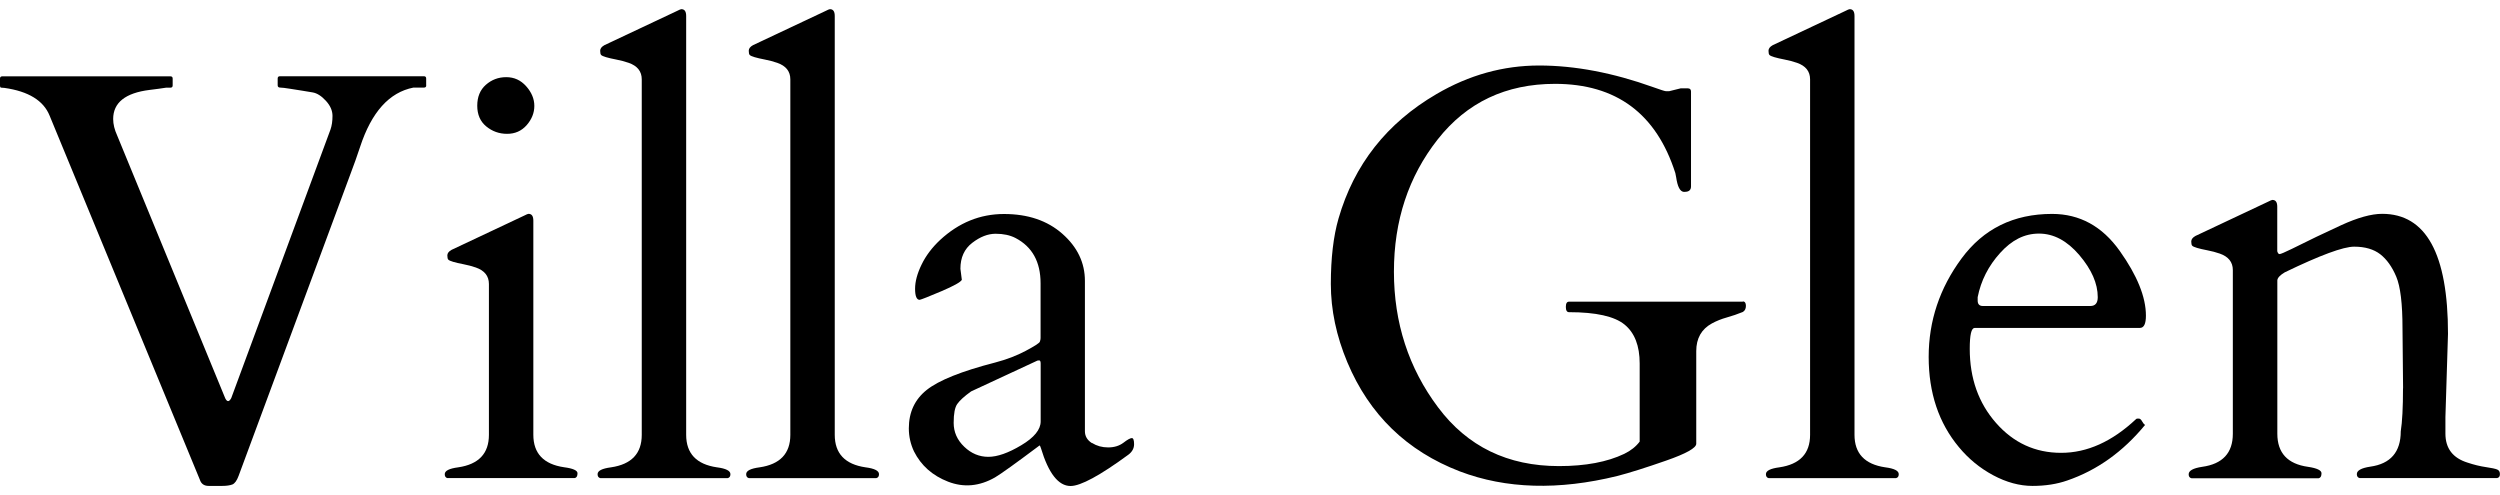 <?xml version="1.0" encoding="UTF-8"?>
<svg id="logos" xmlns="http://www.w3.org/2000/svg" viewBox="0 0 300 59.42">
  <path d="M51.15,10.24c0,.18-.09.27-.27.27h-1.27c-2.9.57-5.03,2.94-6.4,7.12-.36,1.09-.74,2.16-1.13,3.18l-13.45,36.3c-.21.57-.46.91-.75,1.03-.3.11-.71.17-1.23.17h-1.61c-.55,0-.9-.25-1.06-.75L5.95,13.87c-.73-1.8-2.53-2.91-5.41-3.32-.16-.02-.29-.03-.39-.03s-.15-.09-.15-.27v-.82c0-.18.09-.27.27-.27h20.18c.18,0,.27.09.27.27v.82c0,.18-.09.27-.27.27h-.51c-.57.09-1.23.18-1.98.27-2.92.36-4.38,1.53-4.38,3.49,0,.62.16,1.28.48,1.98l12.97,31.54c.23.46.47.44.72-.03l11.91-32.23c.16-.46.24-1,.24-1.63s-.26-1.23-.79-1.81c-.53-.58-1.06-.92-1.59-1.01-.54-.09-.96-.16-1.27-.21-.31-.05-.77-.12-1.39-.22s-1.03-.15-1.23-.15-.31-.09-.31-.27v-.82c0-.18.09-.27.27-.27h17.28c.18,0,.27.09.27.27v.82Z"/>
  <path d="M53.71,57.38c-.23-.05-.34-.21-.34-.48,0-.41.54-.68,1.61-.82,2.46-.36,3.69-1.66,3.69-3.9v-18.1c0-.96-.53-1.62-1.57-1.98-.46-.16-.95-.29-1.47-.39-.53-.1-.94-.2-1.25-.29-.31-.09-.5-.18-.58-.26-.08-.08-.12-.25-.12-.51s.17-.48.51-.67l8.72-4.11c.27-.14.44-.21.51-.21.39,0,.58.27.58.82v25.69c0,2.24,1.23,3.54,3.69,3.9,1.07.14,1.61.38,1.61.72s-.11.54-.34.58h-15.26ZM60.85,16.06c-.95,0-1.78-.3-2.5-.89-.72-.59-1.08-1.42-1.08-2.48s.34-1.9,1.03-2.51,1.5-.92,2.45-.92,1.74.36,2.39,1.09c.65.73.98,1.52.98,2.36s-.31,1.61-.92,2.31c-.62.7-1.4,1.04-2.34,1.04Z"/>
  <path d="M86.04,56.08c1.07.14,1.61.41,1.61.82,0,.27-.11.43-.34.48h-15.26c-.23-.05-.34-.21-.34-.48,0-.41.54-.68,1.61-.82,2.46-.36,3.69-1.66,3.69-3.9V9.52c0-.96-.53-1.62-1.57-1.98-.46-.16-.95-.29-1.47-.39-.53-.1-.94-.2-1.25-.29-.31-.09-.5-.18-.58-.26-.08-.08-.12-.25-.12-.51s.17-.48.51-.67l8.72-4.11c.27-.14.44-.21.51-.21.39,0,.58.27.58.82v50.26c0,2.24,1.23,3.54,3.69,3.9Z"/>
  <path d="M103.87,56.08c1.07.14,1.61.41,1.61.82,0,.27-.11.43-.34.48h-15.26c-.23-.05-.34-.21-.34-.48,0-.41.54-.68,1.61-.82,2.46-.36,3.69-1.66,3.69-3.9V9.52c0-.96-.53-1.62-1.57-1.98-.46-.16-.95-.29-1.47-.39-.53-.1-.94-.2-1.25-.29-.31-.09-.5-.18-.58-.26-.08-.08-.12-.25-.12-.51s.17-.48.51-.67l8.72-4.11c.27-.14.44-.21.51-.21.39,0,.58.27.58.82v50.26c0,2.24,1.23,3.54,3.69,3.9Z"/>
  <path d="M131.05,53.16c.56.35,1.2.53,1.93.53s1.34-.19,1.83-.56c.49-.38.83-.56,1.01-.56s.27.25.27.74-.23.91-.68,1.25c-3.42,2.51-5.74,3.76-6.94,3.76-1.46,0-2.65-1.52-3.56-4.55-.07-.23-.13-.33-.17-.31-2.83,2.12-4.61,3.4-5.34,3.83-1.87,1.07-3.75,1.24-5.63.51s-3.24-1.94-4.09-3.63c-.41-.87-.62-1.79-.62-2.77,0-1.94.72-3.48,2.16-4.62,1.44-1.14,4.17-2.24,8.21-3.28,1.37-.36,2.59-.83,3.66-1.4,1.07-.57,1.64-.94,1.69-1.09.06-.16.09-.31.09-.44v-6.57c0-2.58-1-4.39-3.01-5.44-.66-.34-1.45-.51-2.38-.51s-1.86.36-2.81,1.09c-.95.73-1.42,1.77-1.42,3.11l.17,1.33c-.14.27-.96.73-2.46,1.37-1.51.64-2.37.98-2.6,1.03-.36,0-.55-.44-.55-1.32s.26-1.85.79-2.93c.52-1.07,1.27-2.05,2.22-2.94,2.24-2.07,4.79-3.11,7.66-3.11s5.21.79,7.01,2.38c1.8,1.59,2.7,3.47,2.7,5.66v18.03c0,.59.28,1.07.84,1.42ZM114.44,50.75c0,1.09.42,2.05,1.27,2.86.84.81,1.81,1.21,2.89,1.21s2.4-.46,3.95-1.39c1.55-.92,2.33-1.88,2.33-2.86v-6.94c0-.25-.06-.38-.17-.38s-.19.01-.24.03l-7.94,3.69c-.82.59-1.37,1.09-1.66,1.51-.29.41-.43,1.16-.43,2.26Z"/>
  <path d="M209.13,36.17c.25,0,.38.18.38.53s-.13.6-.38.74c-.62.25-1.25.47-1.9.65-.65.18-1.25.42-1.8.72-1.25.68-1.88,1.79-1.88,3.32v11.12c0,.5-1.2,1.18-3.61,2.02-2.41.84-4.36,1.46-5.87,1.85-7.05,1.73-13.34,1.55-18.88-.55-6.36-2.44-10.87-6.81-13.51-13.1-1.32-3.15-1.98-6.28-1.98-9.39s.31-5.73.92-7.85c1.87-6.48,5.79-11.46,11.77-14.95,3.9-2.28,8-3.42,12.3-3.42s8.87.87,13.7,2.6c.89.32,1.39.48,1.51.48h.41l1.37-.34h.86c.25,0,.38.13.38.38v11.39c0,.43-.25.65-.75.65h-.14c-.43-.05-.73-.63-.89-1.74-.05-.23-.08-.4-.1-.51-2.28-7.14-7.09-10.71-14.44-10.71-5.88,0-10.58,2.22-14.08,6.67-3.5,4.45-5.25,9.74-5.25,15.87s1.76,11.56,5.29,16.27c3.52,4.71,8.36,7.06,14.52,7.06,3.17,0,5.78-.49,7.83-1.47.8-.39,1.41-.88,1.85-1.47v-9.37c0-2.12-.6-3.68-1.81-4.67-1.21-.99-3.43-1.49-6.67-1.49-.25,0-.38-.21-.38-.63s.12-.63.38-.63h20.87Z"/>
  <path d="M226.24,56.08c1.07.14,1.61.41,1.61.82,0,.27-.11.43-.34.48h-15.26c-.23-.05-.34-.21-.34-.48,0-.41.54-.68,1.61-.82,2.46-.36,3.69-1.66,3.69-3.9V9.52c0-.96-.53-1.62-1.57-1.98-.46-.16-.95-.29-1.47-.39-.53-.1-.94-.2-1.25-.29-.31-.09-.5-.18-.58-.26-.08-.08-.12-.25-.12-.51s.17-.48.51-.67l8.72-4.11c.27-.14.44-.21.51-.21.39,0,.58.27.58.82v50.26c0,2.24,1.23,3.54,3.69,3.9Z"/>
  <path d="M236.95,39.36c-.39,0-.58.83-.58,2.5,0,3.54,1.05,6.5,3.15,8.89,2.1,2.39,4.7,3.59,7.82,3.59s6.11-1.35,8.98-4.04c.05-.05.1-.07.17-.07h.17c.14,0,.27.11.39.33.12.22.24.36.36.43-2.65,3.22-5.76,5.44-9.34,6.67-1.23.43-2.62.65-4.17.65s-3.13-.43-4.72-1.28c-1.6-.86-2.96-1.98-4.11-3.37-2.42-2.9-3.63-6.51-3.63-10.83s1.32-8.26,3.95-11.82c2.63-3.56,6.25-5.34,10.86-5.34,3.31,0,6.01,1.48,8.11,4.43,2.1,2.95,3.15,5.55,3.15,7.78,0,.98-.24,1.47-.72,1.47h-19.84ZM237.32,36.07c0,.43.21.65.62.65h12.9c.59,0,.89-.35.89-1.06,0-1.64-.74-3.32-2.21-5.05-1.47-1.72-3.08-2.58-4.84-2.58s-3.27.78-4.67,2.33c-1.4,1.55-2.3,3.32-2.69,5.3v.41Z"/>
  <path d="M288.37,46.61l-.07-7.22c0-2.94-.25-5.01-.75-6.19-.5-1.19-1.14-2.08-1.92-2.69-.78-.6-1.82-.91-3.13-.91s-4.09,1.03-8.33,3.08c-.57.34-.87.66-.89.96v18.41c0,2.3,1.23,3.63,3.69,3.97,1.07.16,1.61.42,1.61.77s-.11.55-.34.6h-15.26c-.23-.05-.34-.21-.34-.48,0-.43.54-.73,1.61-.89,2.46-.34,3.69-1.66,3.69-3.97v-19.64c0-.96-.53-1.62-1.57-1.98-.46-.16-.95-.29-1.47-.39-.53-.1-.94-.2-1.25-.29-.31-.09-.5-.18-.58-.26-.08-.08-.12-.25-.12-.51s.17-.48.51-.67l8.72-4.11c.27-.14.44-.21.51-.21.39,0,.58.27.58.82v5.34c.07.23.16.34.27.34.14,0,.63-.21,1.47-.62,1.96-.98,3.93-1.93,5.92-2.84,1.98-.91,3.63-1.37,4.93-1.37,5.27,0,7.9,4.8,7.9,14.4l-.31,9.99v1.98c0,1.78.89,2.94,2.67,3.49.75.25,1.48.43,2.17.53.7.1,1.15.2,1.37.29.22.09.33.27.33.55s-.11.43-.34.48h-16.49c-.23-.05-.34-.21-.34-.48,0-.43.54-.73,1.61-.89,2.44-.34,3.66-1.76,3.66-4.24.18-1.14.27-2.86.27-5.17Z"/>
</svg>